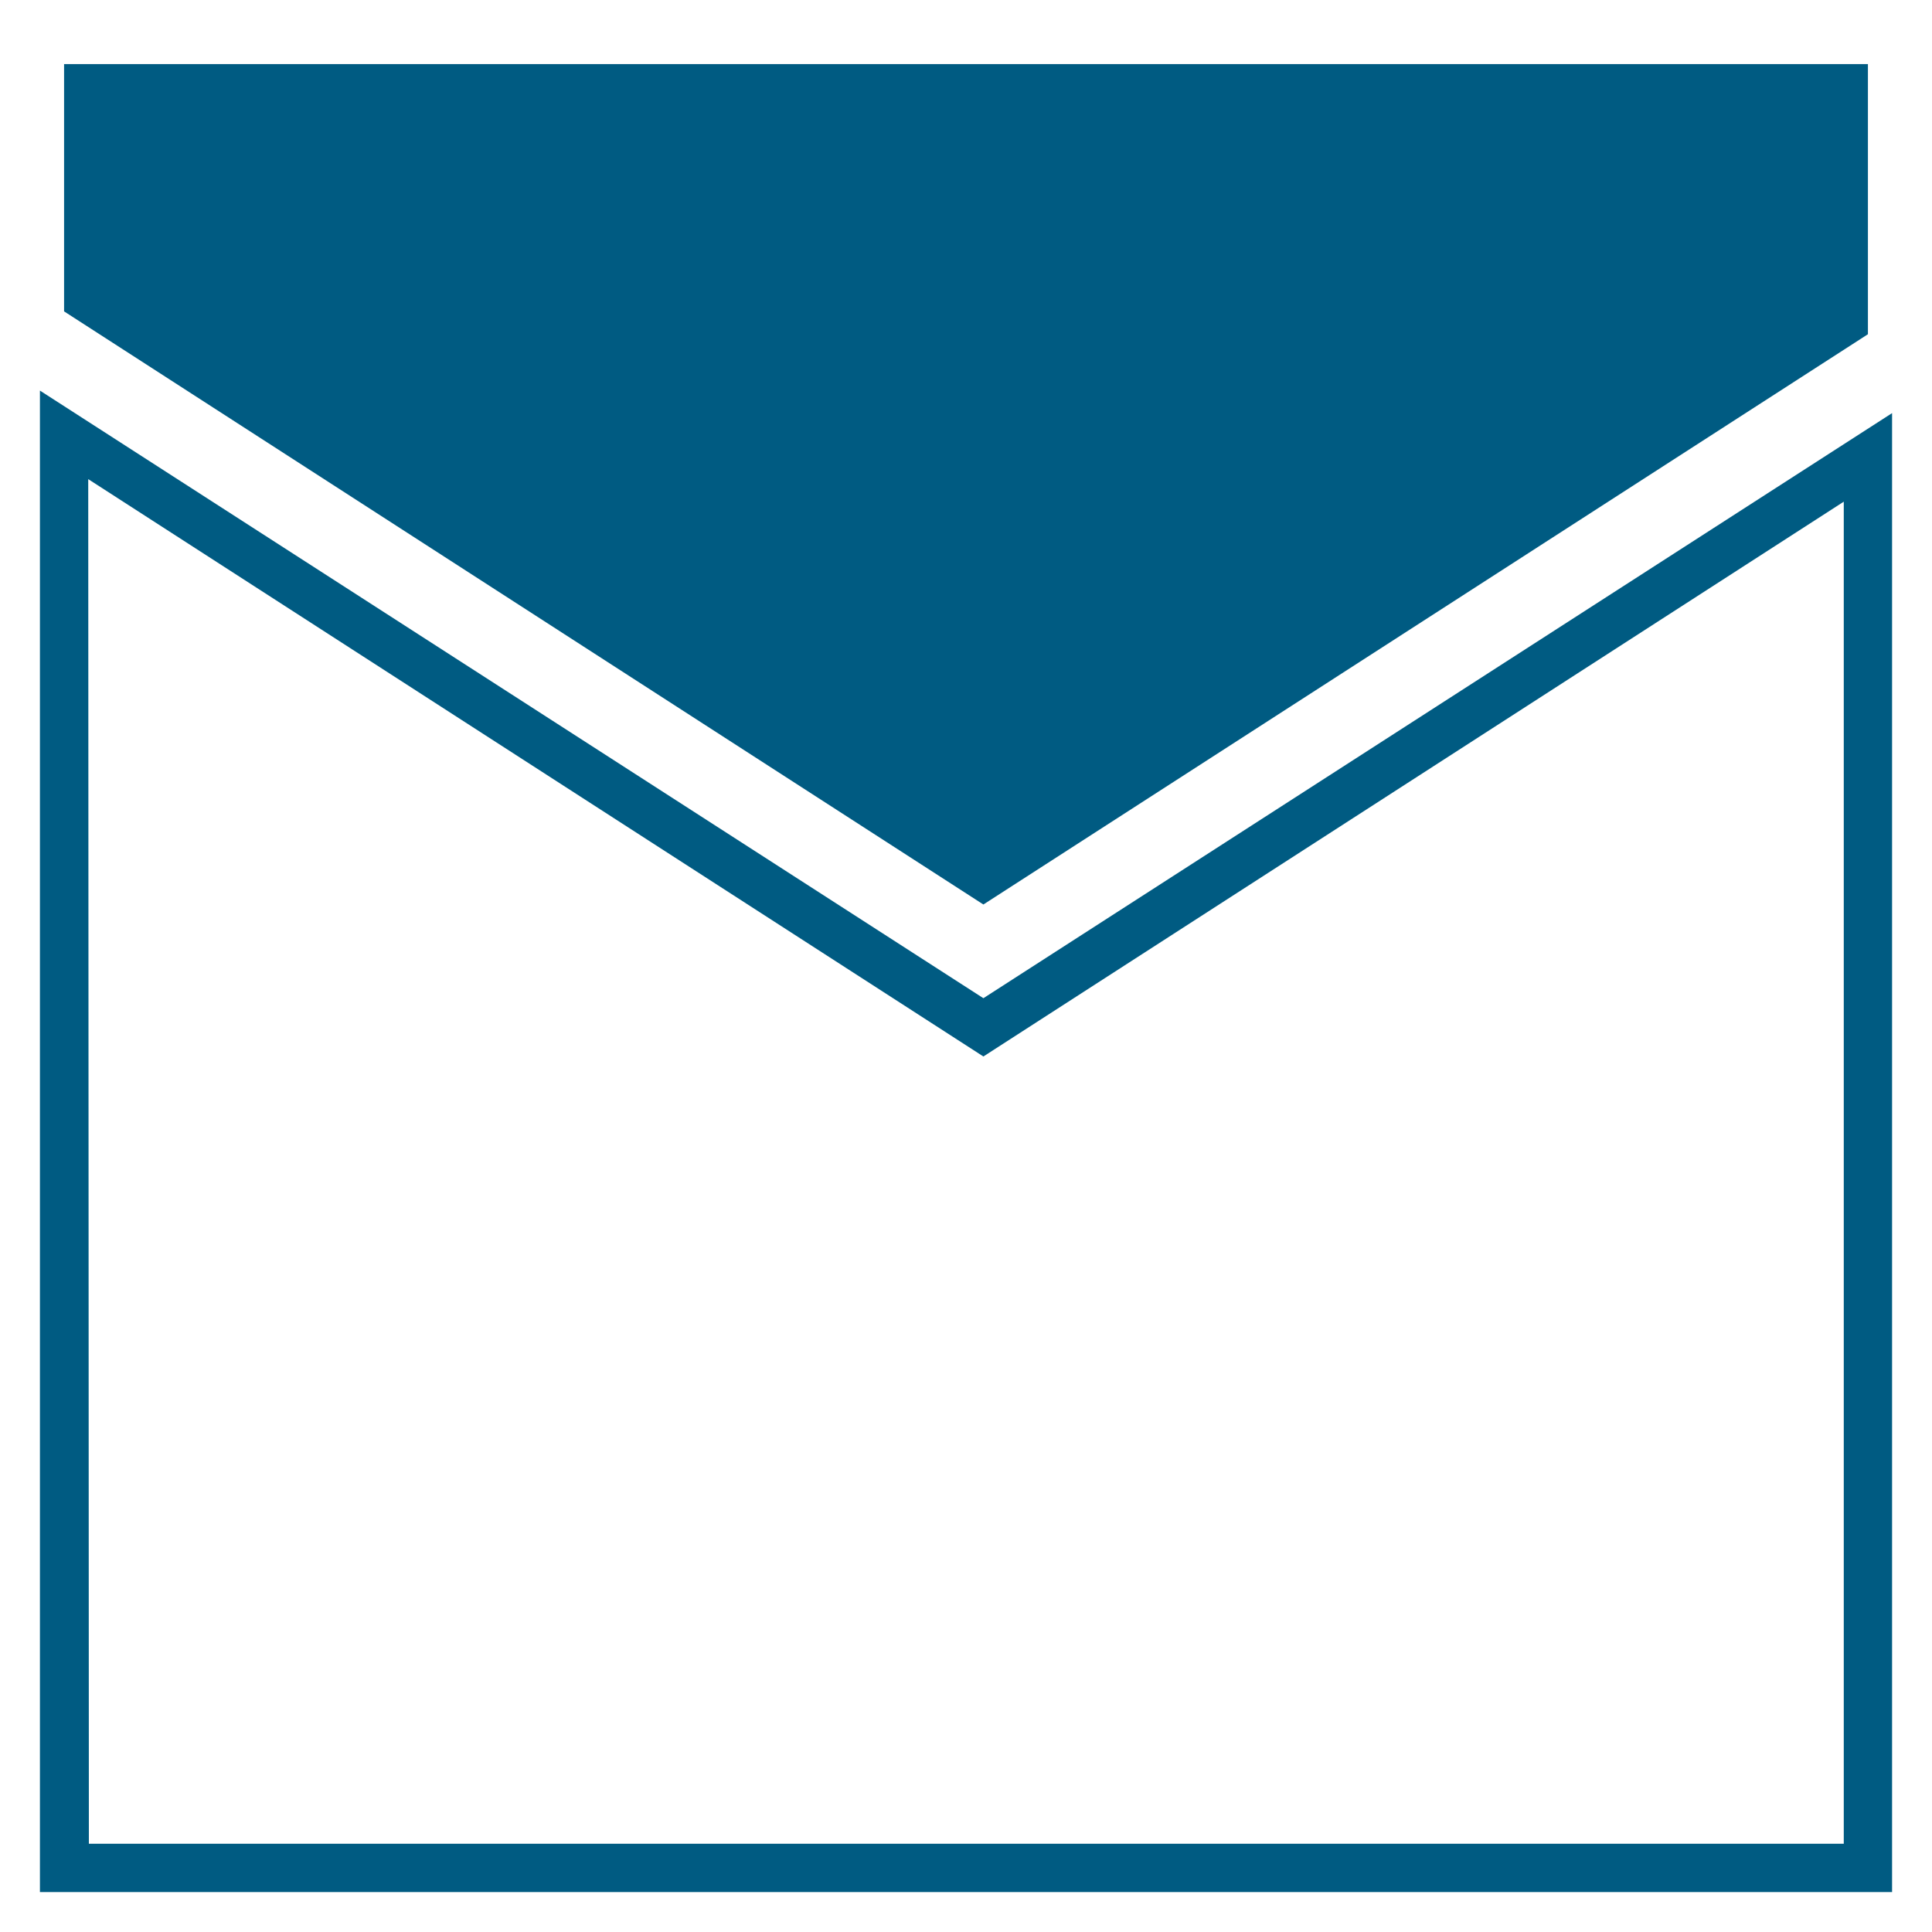 <svg xmlns="http://www.w3.org/2000/svg" viewBox="0 0 60 60"><defs><style>.cls-1{fill:#005b82;}</style></defs><title>icone_hover</title><g id="guide"><path class="cls-1" d="M58.76,58.76H1.24V12.13L30.54,31,58.76,12.83Zm-56-1.5H57.26V15.58L30.54,32.81,2.74,14.88Z"/><polygon class="cls-1" points="58.01 10.38 58.01 1.99 1.99 1.99 1.99 9.67 30.54 28.09 58.01 10.38"/></g></svg>
